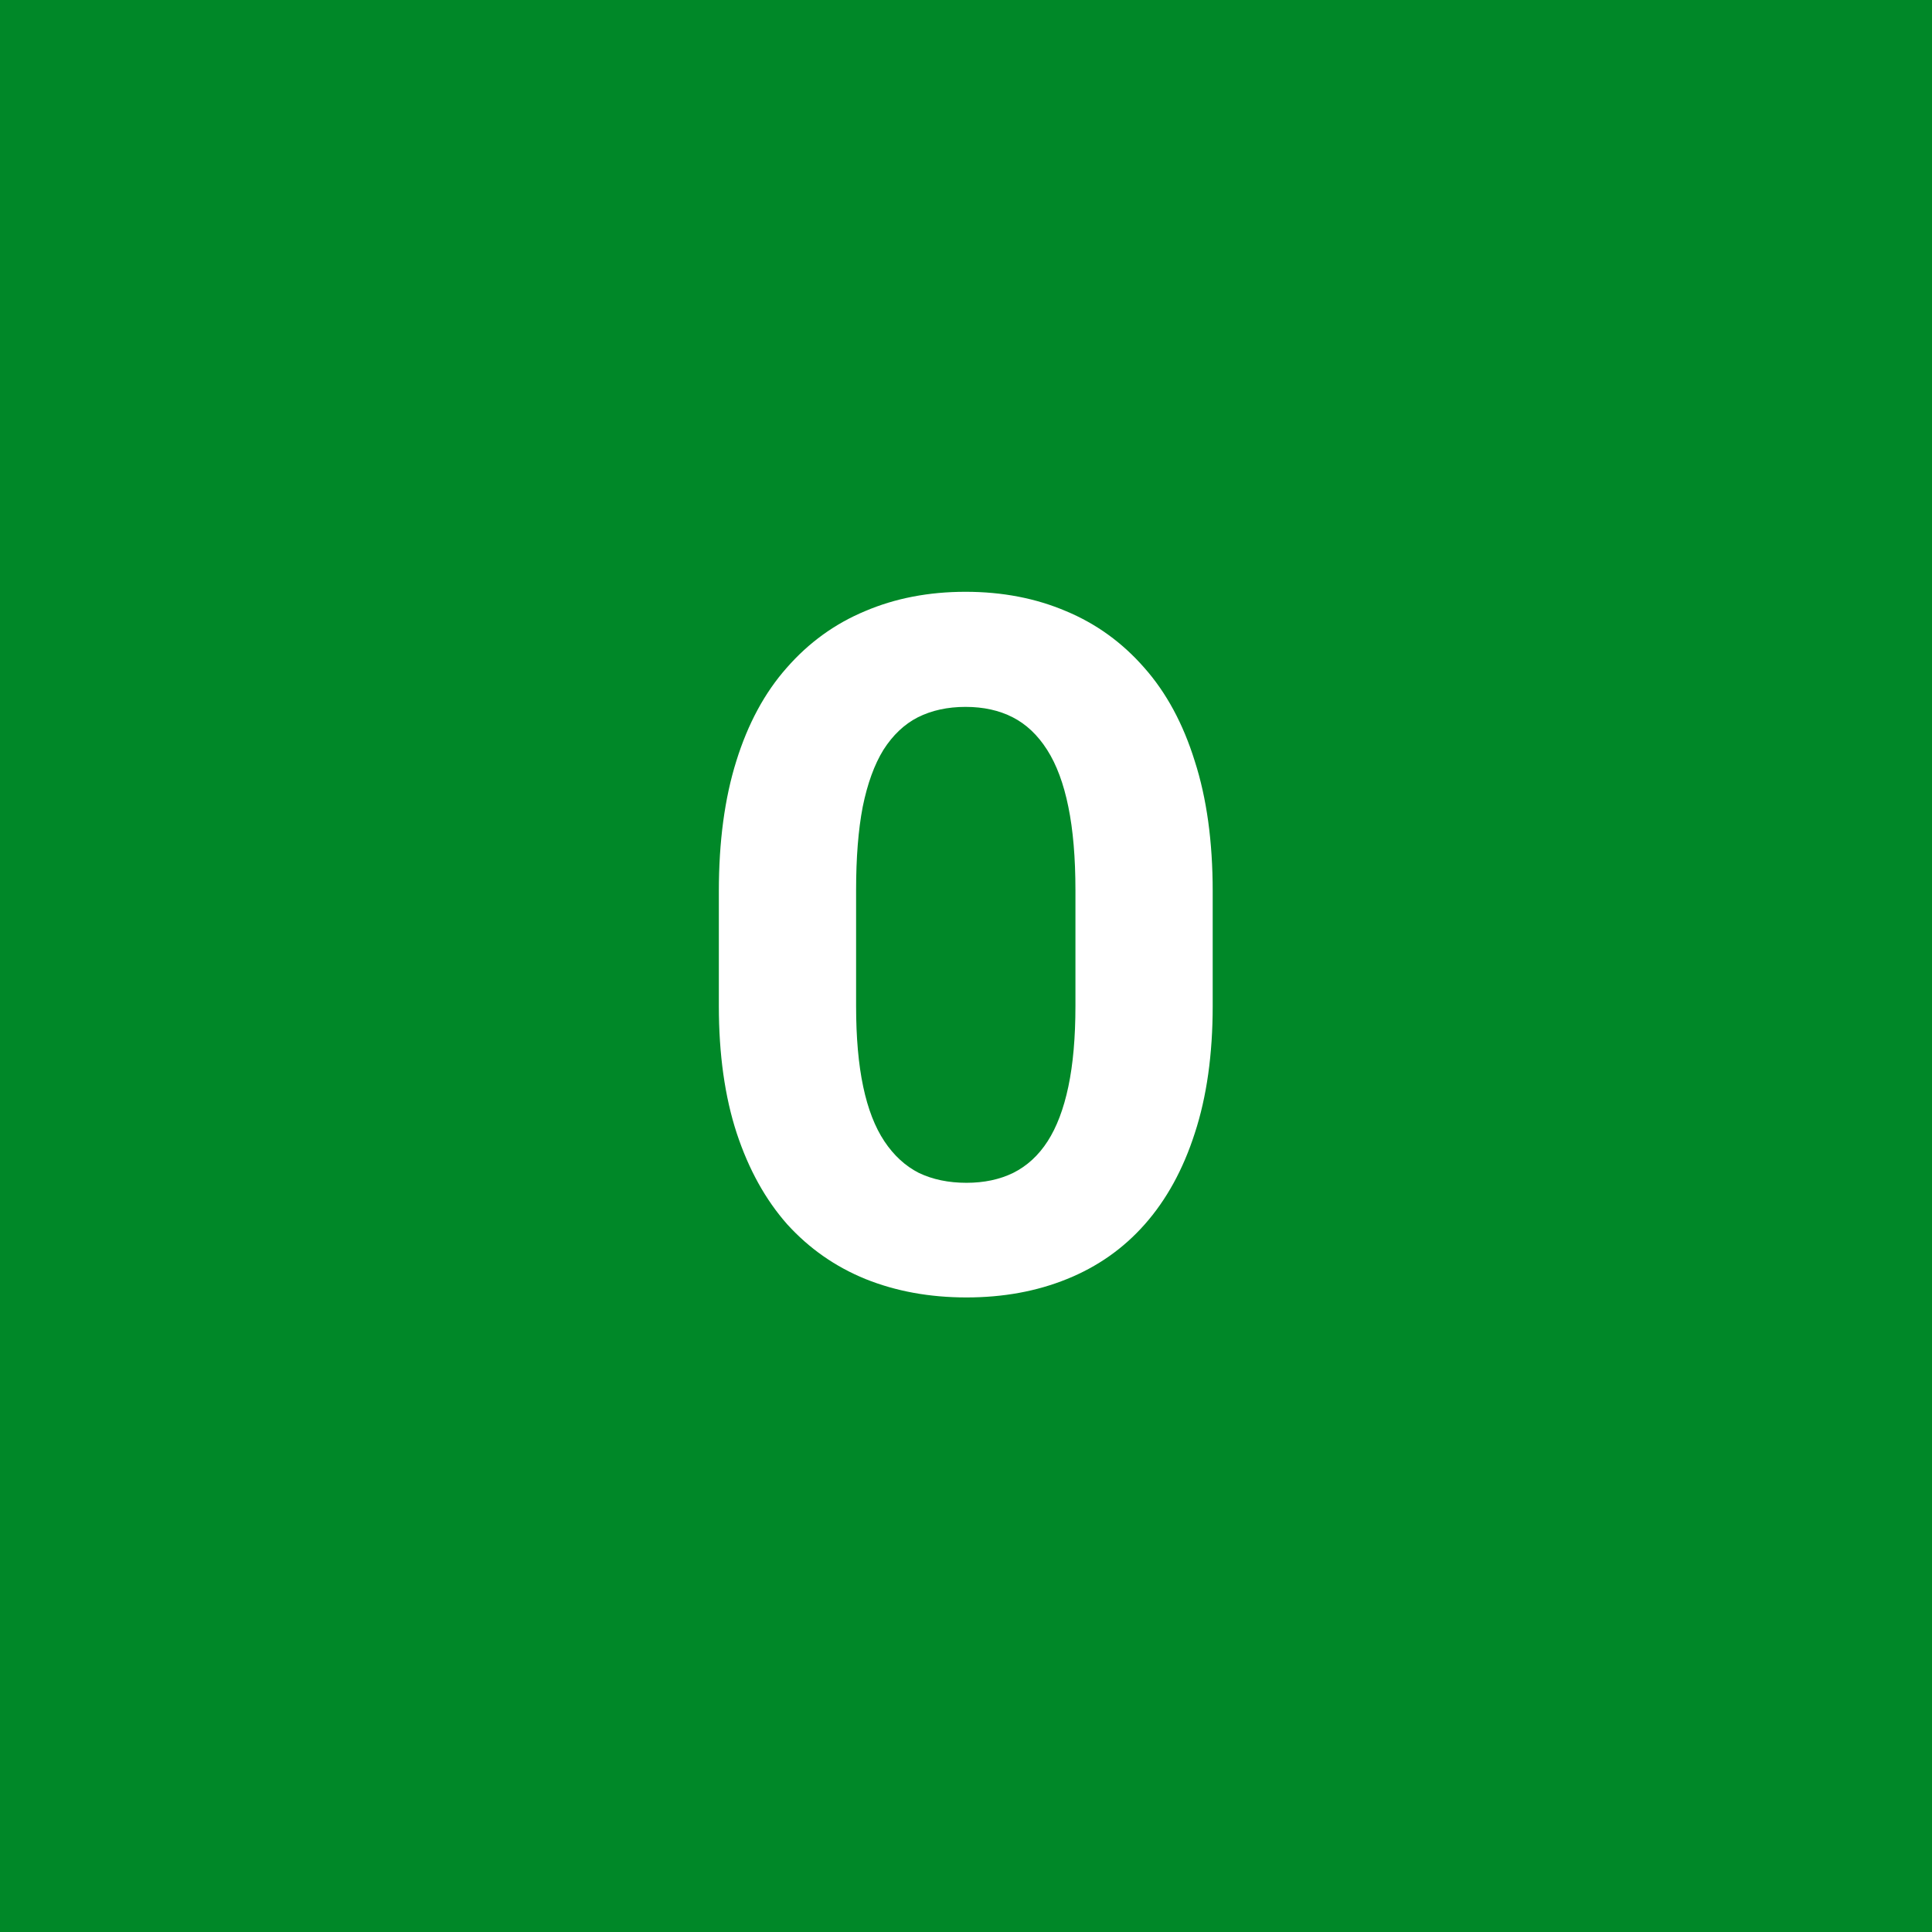 <svg width="96" height="96" viewBox="0 0 96 96" fill="none" xmlns="http://www.w3.org/2000/svg">
<rect x="0" y="0" width="96" height="96" fill="#333333" stroke="none"/>
<g clip-path="url(#clip0_1_1641)">
<path d="M96 0H0V96H96V0Z" fill="#008828"/>
<path d="M60.258 44.289V49.984C60.258 52.391 59.961 54.5 59.367 56.312C58.789 58.109 57.961 59.617 56.883 60.836C55.82 62.039 54.531 62.945 53.016 63.555C51.516 64.164 49.852 64.469 48.023 64.469C46.195 64.469 44.523 64.164 43.008 63.555C41.508 62.945 40.211 62.039 39.117 60.836C38.039 59.617 37.203 58.109 36.609 56.312C36.016 54.5 35.719 52.391 35.719 49.984V44.289C35.719 41.82 36.008 39.664 36.586 37.82C37.164 35.961 38 34.414 39.094 33.18C40.188 31.93 41.484 30.992 42.984 30.367C44.484 29.727 46.148 29.406 47.977 29.406C49.805 29.406 51.469 29.727 52.969 30.367C54.469 30.992 55.766 31.93 56.859 33.18C57.953 34.414 58.789 35.961 59.367 37.82C59.961 39.664 60.258 41.82 60.258 44.289ZM53.438 49.984V44.242C53.438 42.617 53.32 41.234 53.086 40.094C52.852 38.938 52.5 37.992 52.031 37.258C51.562 36.523 50.992 35.984 50.32 35.641C49.648 35.297 48.867 35.125 47.977 35.125C47.086 35.125 46.297 35.297 45.609 35.641C44.938 35.984 44.367 36.523 43.898 37.258C43.445 37.992 43.102 38.938 42.867 40.094C42.648 41.234 42.539 42.617 42.539 44.242V49.984C42.539 51.547 42.656 52.883 42.891 53.992C43.125 55.102 43.477 56.008 43.945 56.711C44.414 57.414 44.984 57.938 45.656 58.281C46.344 58.609 47.133 58.773 48.023 58.773C48.898 58.773 49.672 58.609 50.344 58.281C51.031 57.938 51.602 57.414 52.055 56.711C52.508 56.008 52.852 55.102 53.086 53.992C53.32 52.883 53.438 51.547 53.438 49.984Z" fill="white"/>
</g>
<defs>
<clipPath id="clip0_1_1641">
<rect width="96" height="96" fill="white"/>
</clipPath>
</defs>
</svg>
